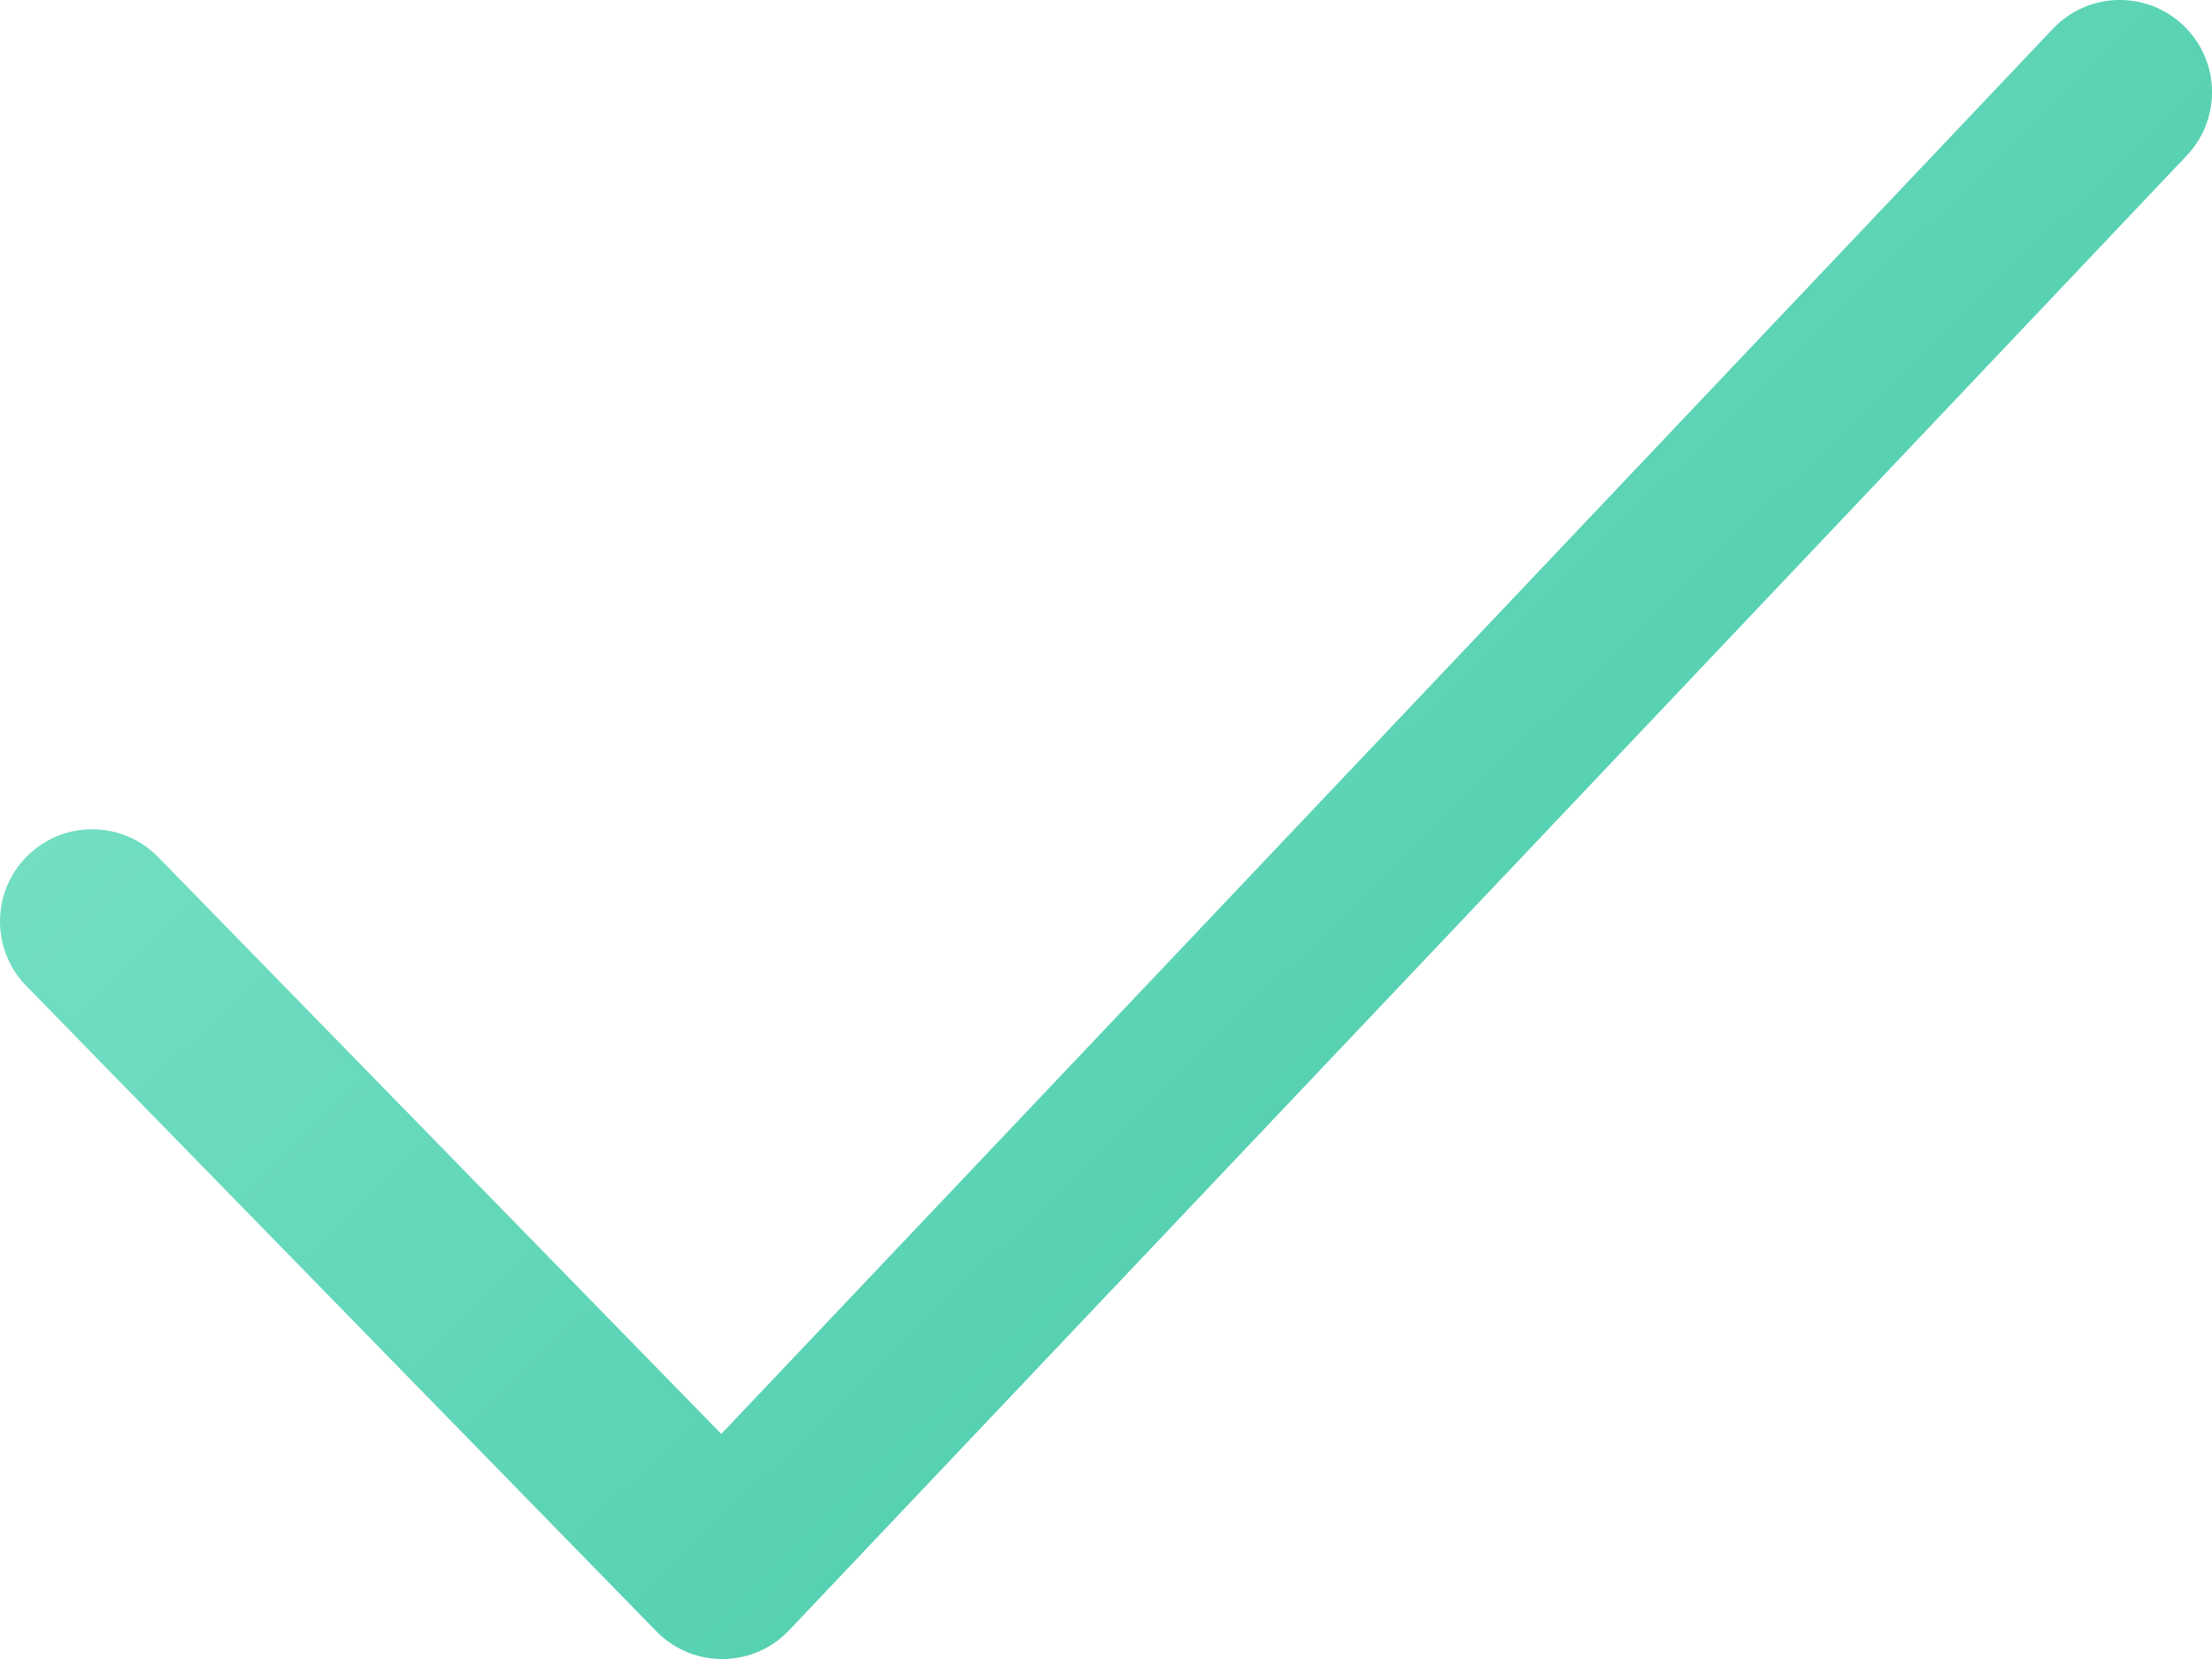 <svg xmlns="http://www.w3.org/2000/svg" width="24" height="18" viewBox="0 0 24 18">
  <defs>
    <linearGradient id="icon-check-a" x1="-9.385%" x2="109.014%" y1=".471%" y2="91.201%">
      <stop offset="0%" stop-color="#86E8CF"/>
      <stop offset="100%" stop-color="#3BC4A1"/>
    </linearGradient>
  </defs>
  <path fill="url(#icon-check-a)" d="M2245.716,471.299 C2245.33,470.904 2244.697,470.896 2244.301,471.282 C2243.906,471.668 2243.899,472.301 2244.284,472.696 L2251.121,479.699 C2251.517,480.105 2252.172,480.1 2252.562,479.688 L2267.726,463.688 C2268.106,463.287 2268.089,462.654 2267.688,462.274 C2267.287,461.894 2266.654,461.911 2266.274,462.312 L2251.826,477.558 L2245.716,471.299 Z" transform="translate(-2244 -462)"/>
</svg>
